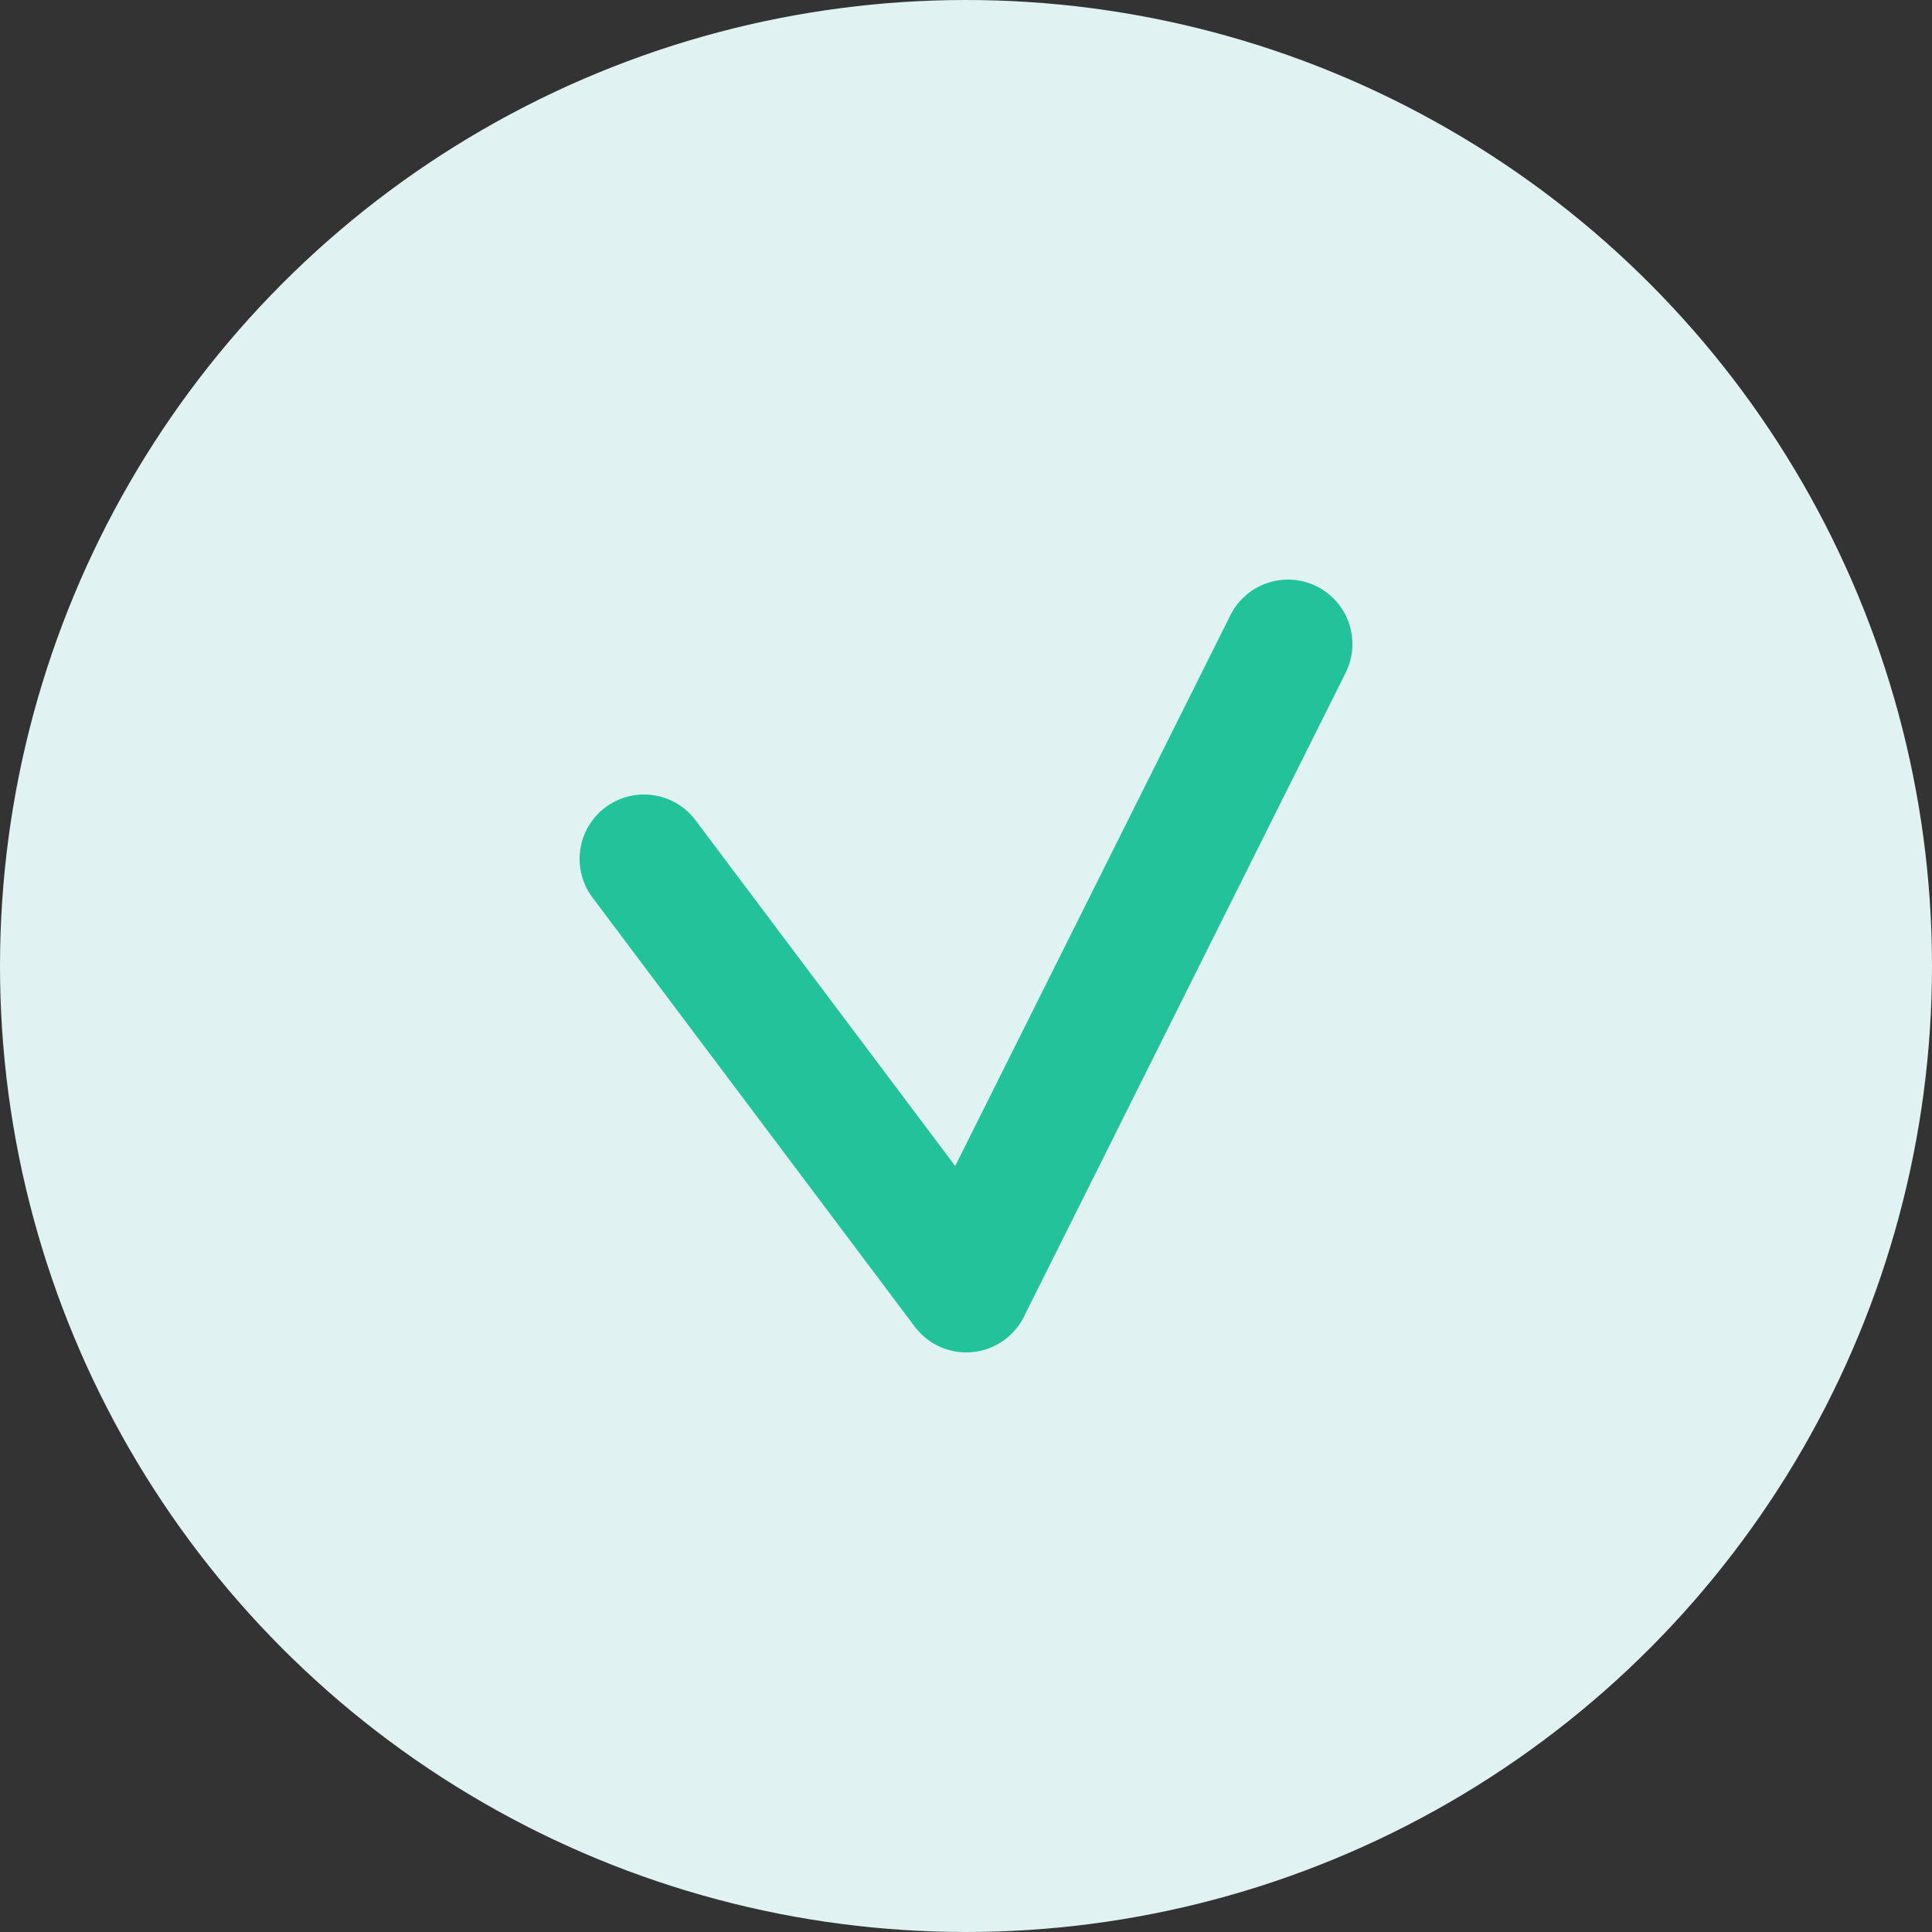 <svg xmlns="http://www.w3.org/2000/svg" width="30" height="30" viewBox="0 0 30 30">
    <rect x="0" y="0" width="30" height="30" fill="#333333" stroke="none"/>
    <g fill="none" fill-rule="evenodd">
        <circle cx="15" cy="15" r="15" fill="#E0F2F2" fill-rule="nonzero"/>
        <path stroke="#22C29A" stroke-linecap="round" stroke-linejoin="round" stroke-width="2" d="M10 13.337L15.004 20 20 10"/>
    </g>
</svg>
